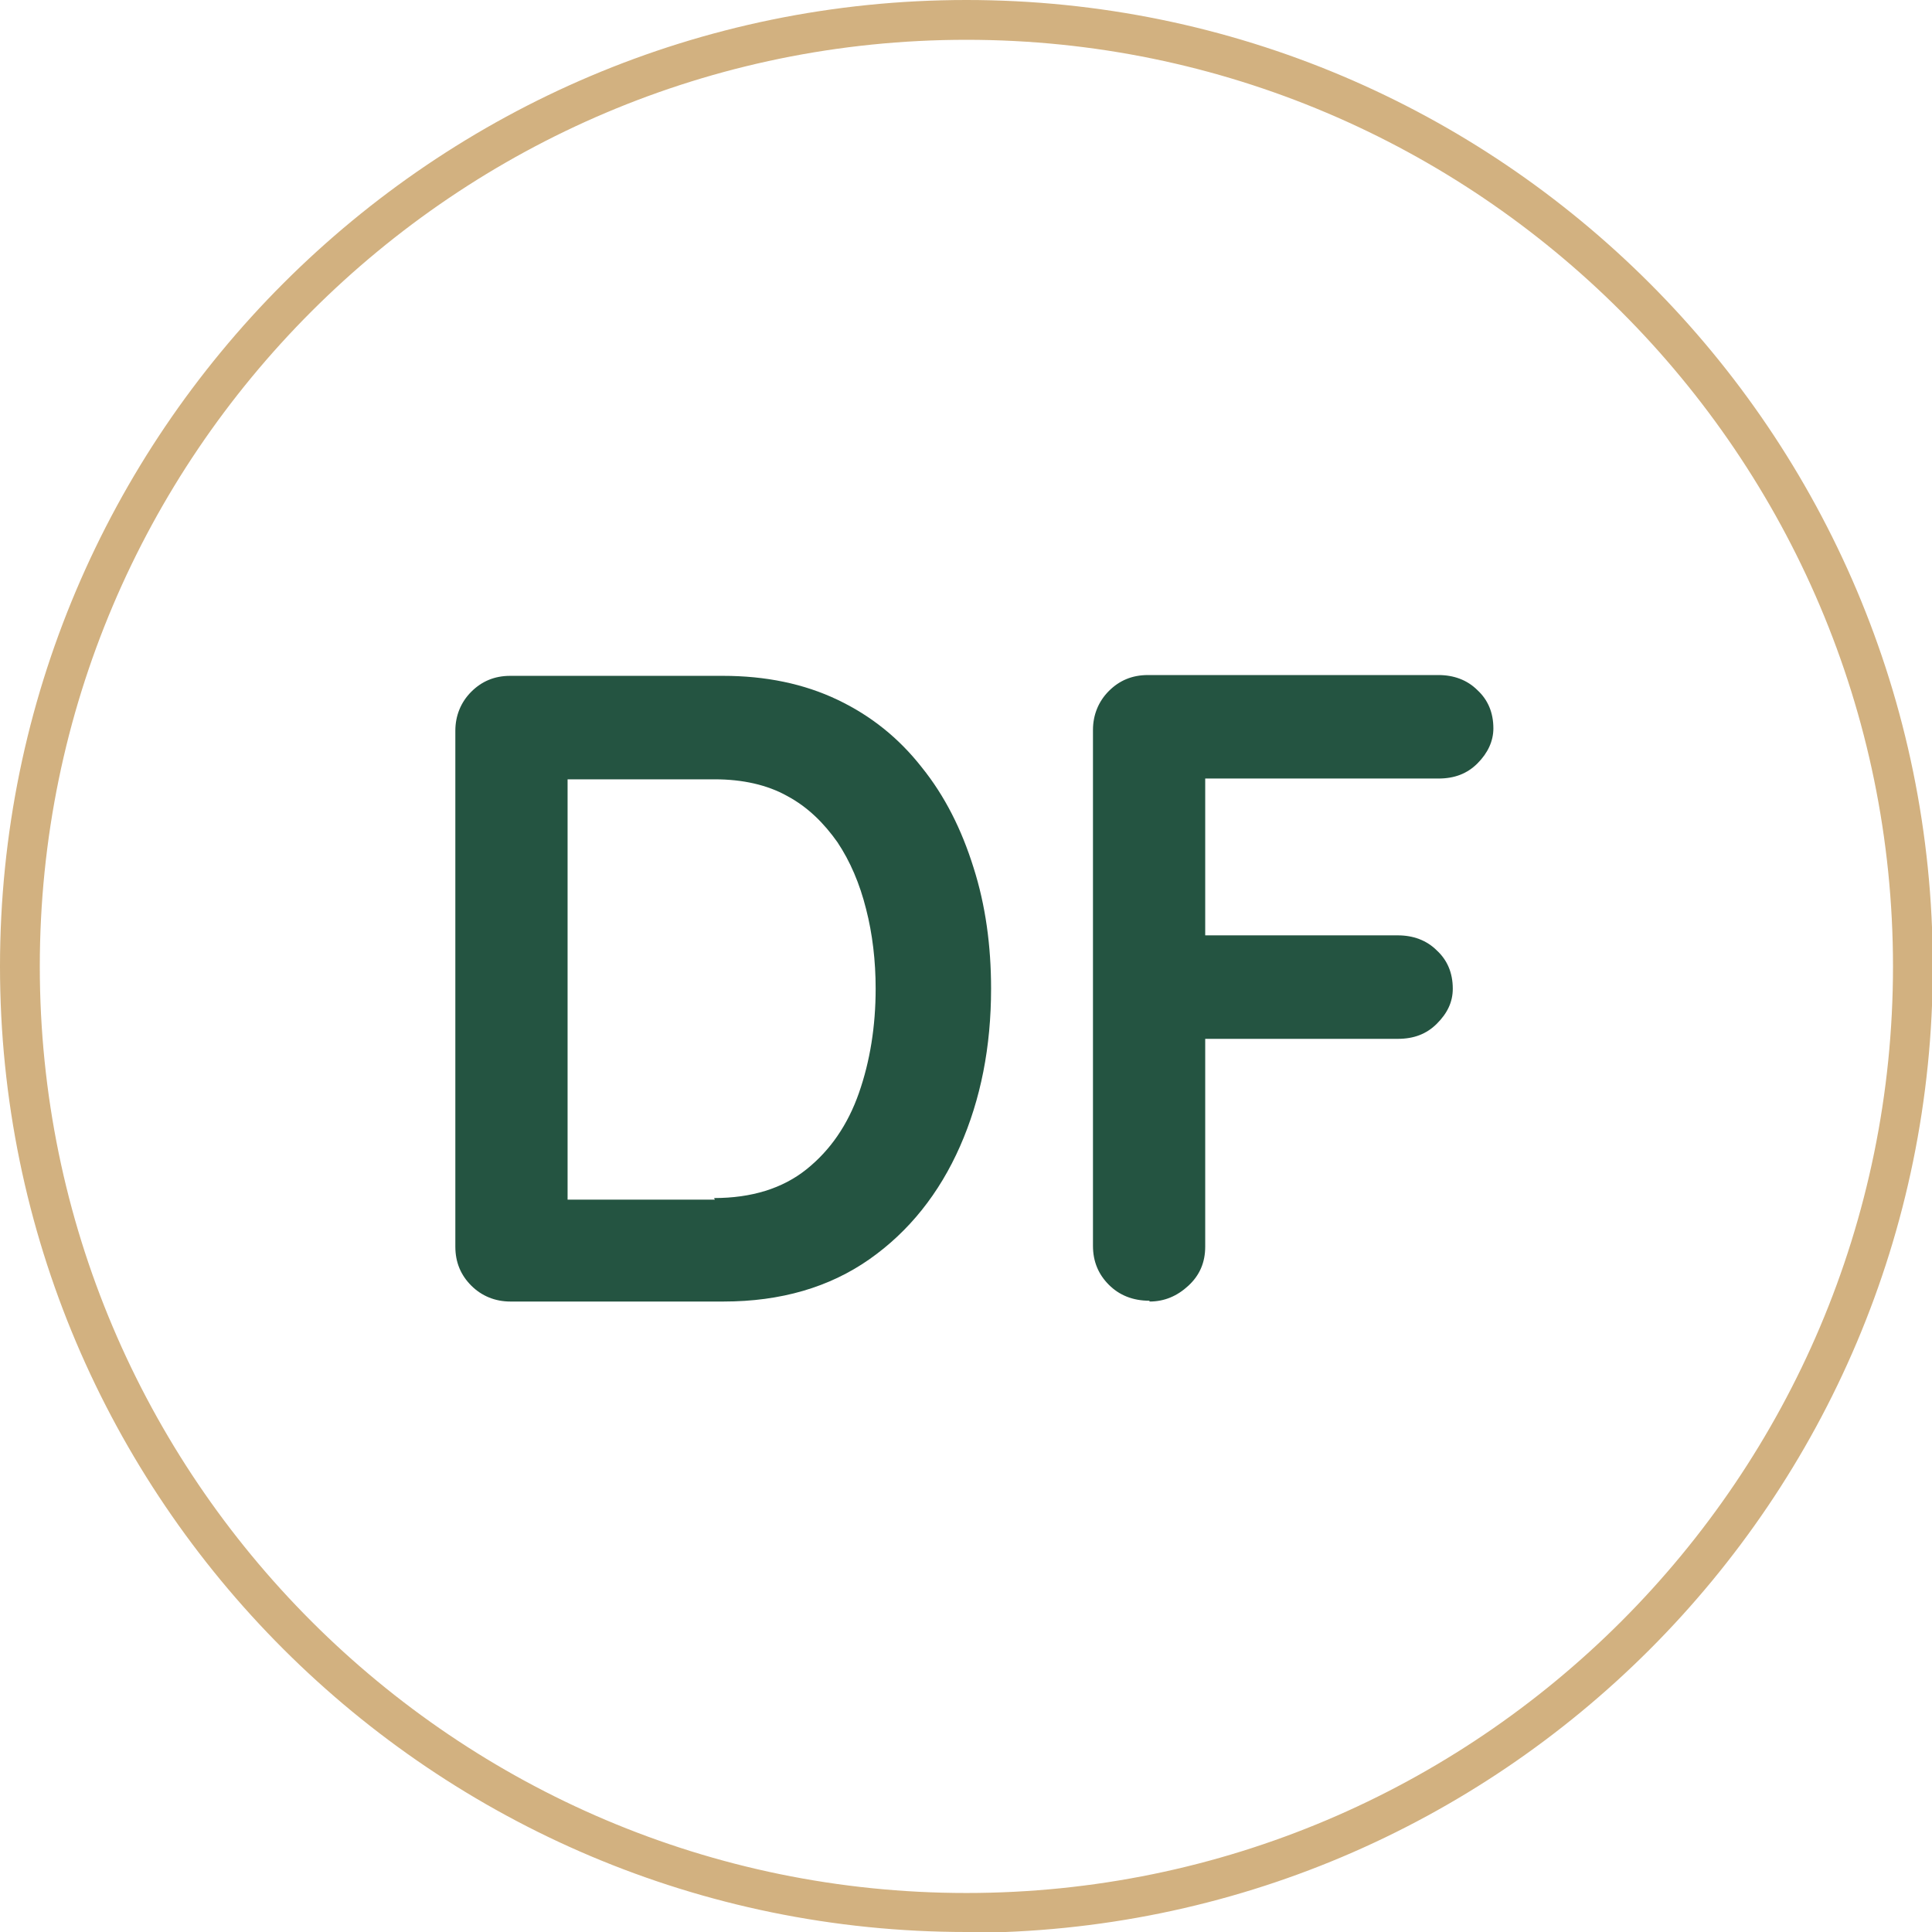 <?xml version="1.0" encoding="UTF-8"?><svg id="Layer_1" xmlns="http://www.w3.org/2000/svg" viewBox="0 0 24.27 24.27"><defs><style>.cls-1{fill:#d2b180;}.cls-2{fill:#245441;}</style></defs><path class="cls-2" d="m9.08,8.49c.54,0,1.02.1,1.44.3s.77.48,1.06.85c.29.36.5.78.65,1.26.15.47.22.98.22,1.52,0,.73-.13,1.39-.39,1.98-.26.59-.64,1.07-1.14,1.42s-1.11.53-1.83.53h-2.68c-.19,0-.36-.07-.49-.2s-.2-.29-.2-.49v-6.48c0-.19.07-.36.2-.49s.29-.2.49-.2h2.68Zm-.11,6.56c.47,0,.86-.12,1.16-.36s.52-.56.66-.96c.14-.4.21-.84.21-1.31,0-.35-.04-.69-.12-1-.08-.32-.2-.6-.36-.84-.17-.24-.37-.44-.63-.58-.25-.14-.56-.21-.91-.21h-1.96l.11-.1v5.5l-.07-.12h1.92Z"/><path class="cls-2" d="m14.44,16.34c-.21,0-.38-.07-.51-.2s-.2-.29-.2-.49v-6.48c0-.19.07-.36.2-.49s.29-.2.49-.2h3.65c.19,0,.36.06.49.19.13.12.2.28.2.48,0,.16-.07.31-.2.44s-.29.19-.49.19h-3.03l.1-.13v2.25l-.08-.15h2.5c.19,0,.36.06.49.19.13.12.2.28.2.48,0,.17-.07.31-.2.44-.13.13-.29.19-.49.19h-2.52l.1-.1v2.71c0,.2-.07.36-.21.49-.14.13-.3.2-.49.2Z"/><path class="cls-1" d="m12.14,24.27C5.44,24.27,0,18.83,0,12.14S5.44,0,12.14,0s12.14,5.44,12.14,12.14-5.44,12.14-12.14,12.14ZM12.14.5C5.72.5.5,5.72.5,12.14s5.22,11.64,11.64,11.64,11.64-5.22,11.64-11.64S18.55.5,12.14.5Z"/></svg>